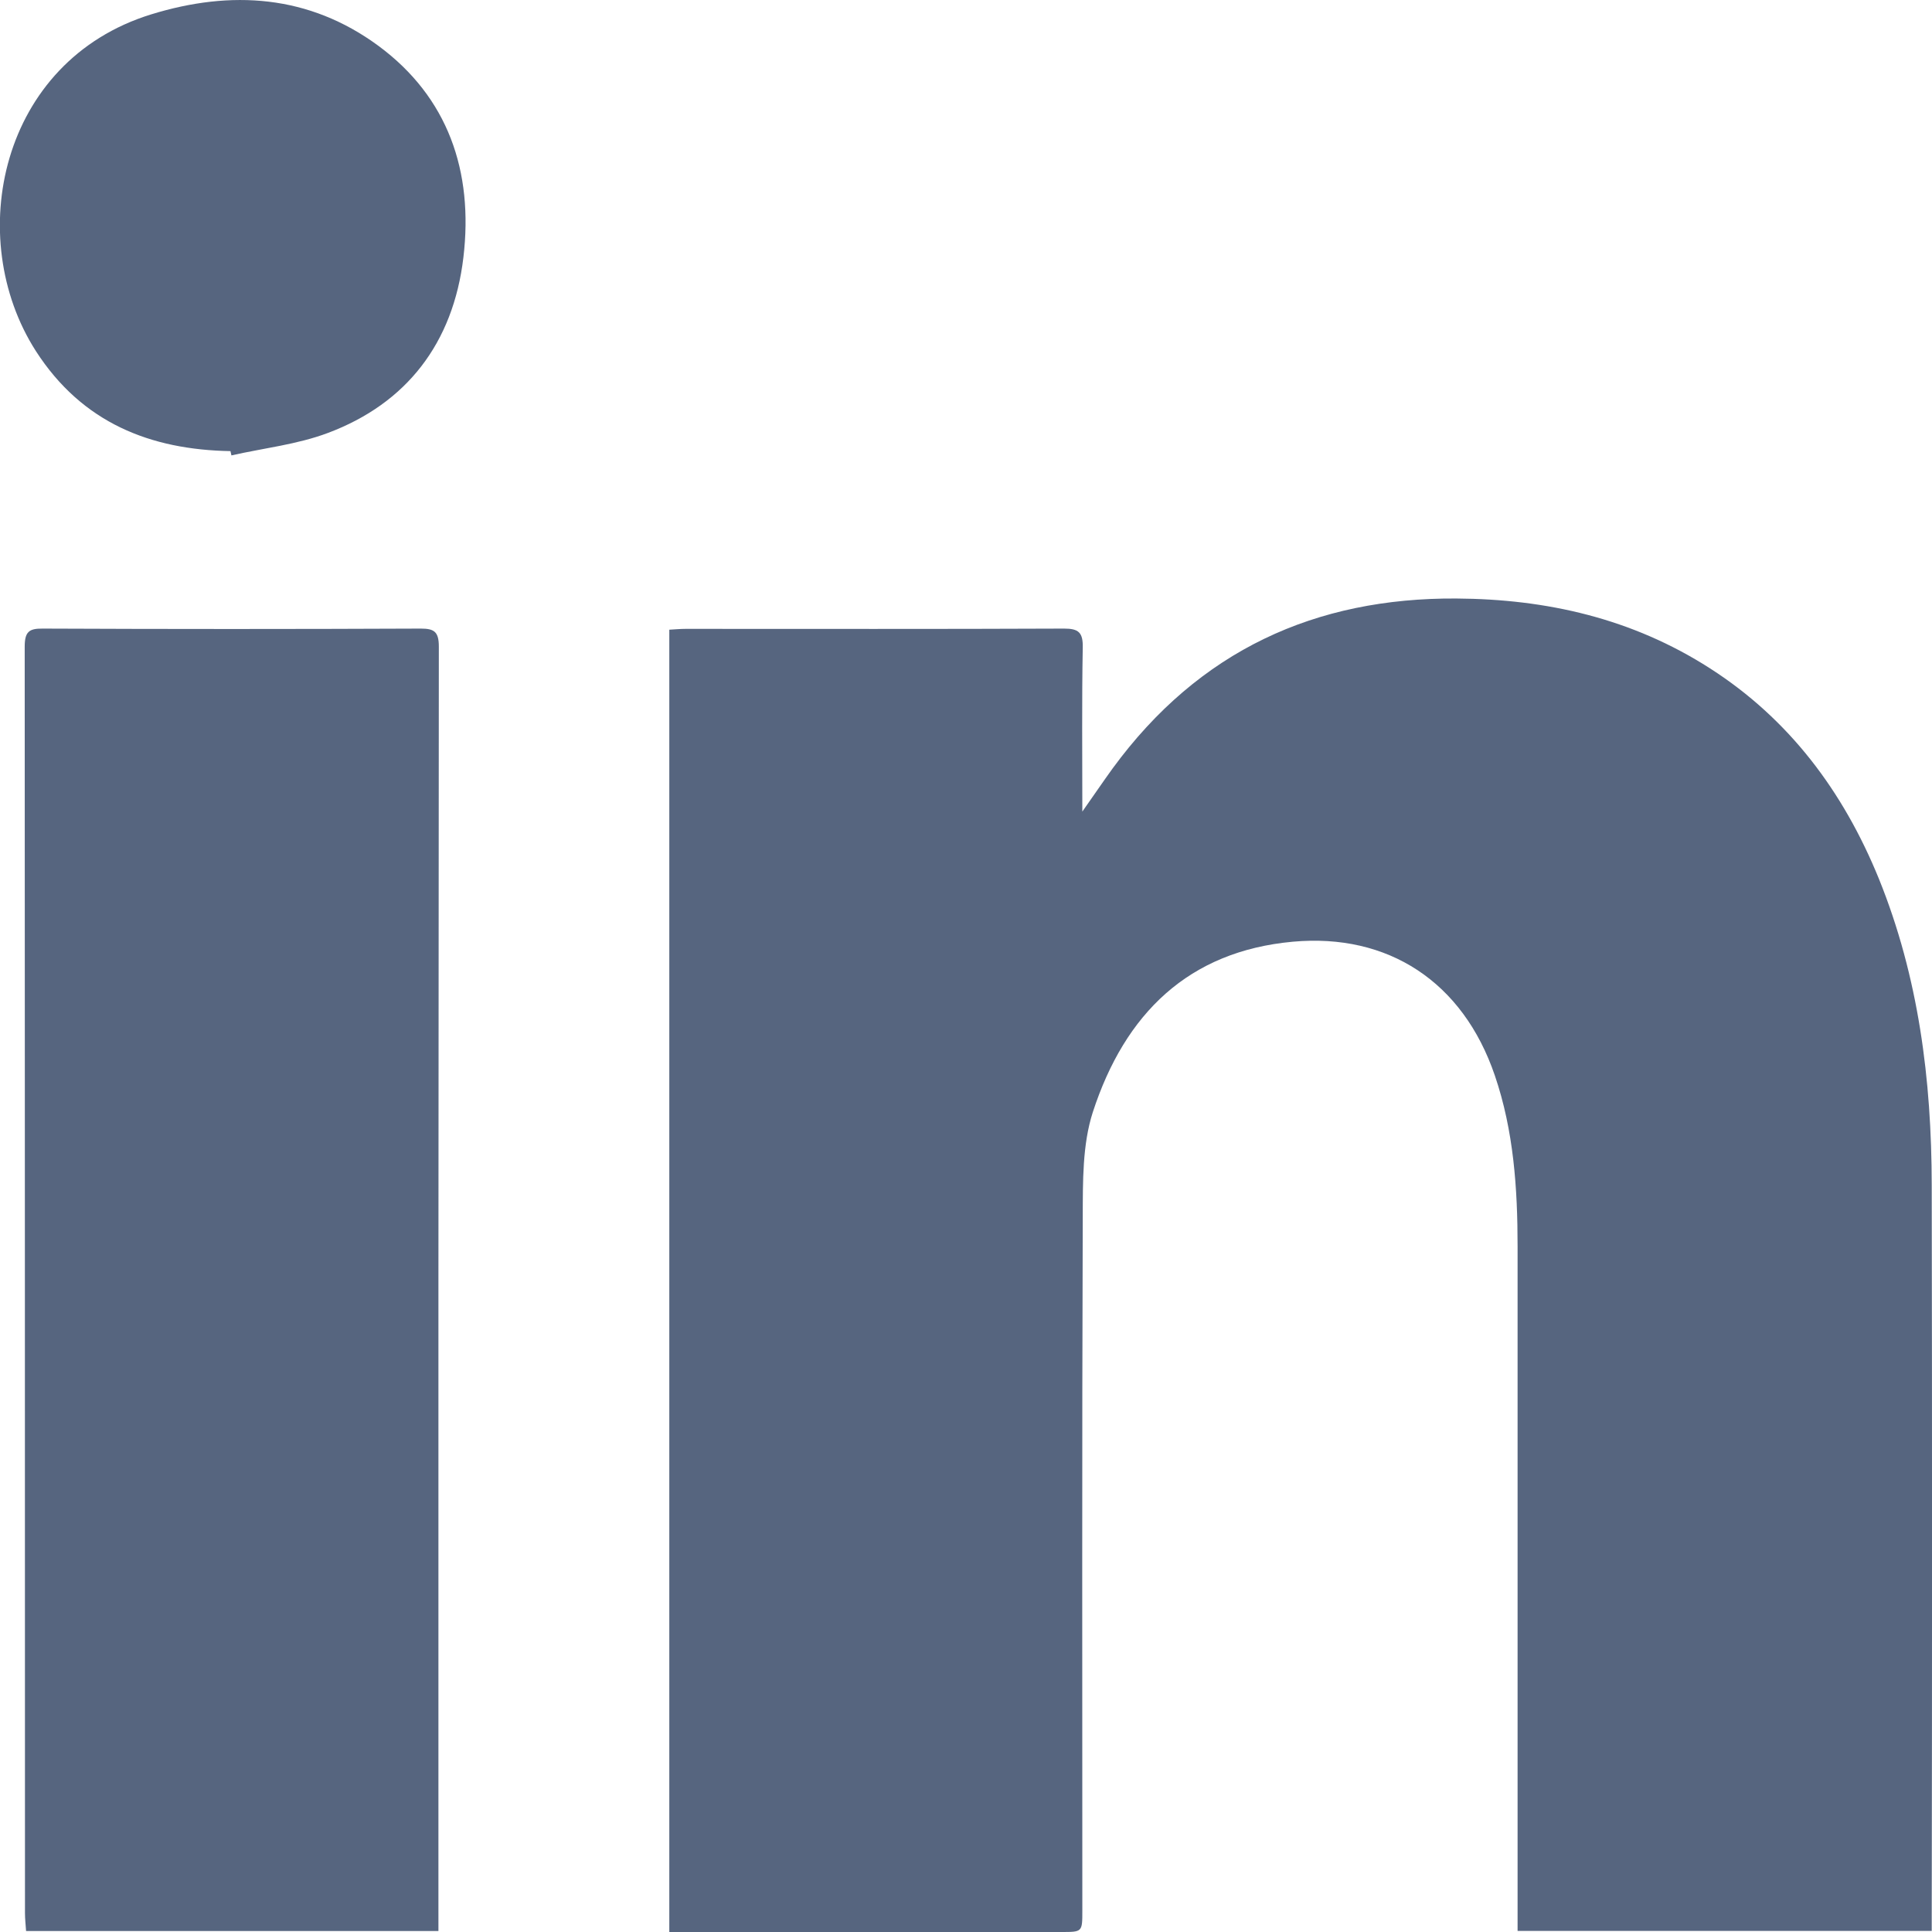 <svg width="14" height="14" viewBox="0 0 14 14" fill="none" xmlns="http://www.w3.org/2000/svg">
<path d="M4.85 13.999V4.563C4.888 4.561 4.929 4.557 4.969 4.557C5.883 4.557 6.797 4.559 7.711 4.555C7.815 4.555 7.849 4.582 7.846 4.695C7.839 5.079 7.843 5.461 7.843 5.881C7.929 5.759 7.994 5.663 8.062 5.569C8.69 4.711 9.534 4.331 10.553 4.337C11.207 4.341 11.827 4.481 12.391 4.843C12.962 5.209 13.356 5.731 13.616 6.37C13.903 7.08 13.997 7.824 13.998 8.587C14.001 10.351 14.001 12.115 13.998 13.879V13.992H10.997V13.834C10.997 12.234 10.997 10.634 10.997 9.034C10.997 8.612 10.969 8.194 10.832 7.793C10.6 7.113 10.058 6.761 9.368 6.824C8.614 6.893 8.152 7.343 7.919 8.059C7.843 8.294 7.847 8.563 7.846 8.818C7.84 10.494 7.843 12.17 7.843 13.846C7.843 14 7.843 14 7.692 14H4.85V13.999Z" fill="#56657F"/>
<path d="M3.177 13.993H0.189C0.186 13.947 0.181 13.905 0.181 13.863C0.181 10.805 0.18 7.746 0.179 4.687C0.179 4.578 0.21 4.554 0.309 4.555C1.222 4.559 2.136 4.559 3.05 4.555C3.148 4.555 3.18 4.579 3.18 4.687C3.177 7.745 3.176 10.804 3.177 13.863V13.993Z" fill="#56657F"/>
<path d="M1.67 3.269C1.092 3.259 0.596 3.066 0.26 2.544C-0.266 1.724 -0.001 0.442 1.096 0.104C1.674 -0.074 2.238 -0.039 2.742 0.332C3.246 0.704 3.432 1.241 3.358 1.865C3.284 2.489 2.944 2.924 2.377 3.137C2.154 3.221 1.911 3.247 1.677 3.3L1.67 3.269Z" fill="#56657F"/>
</svg>

